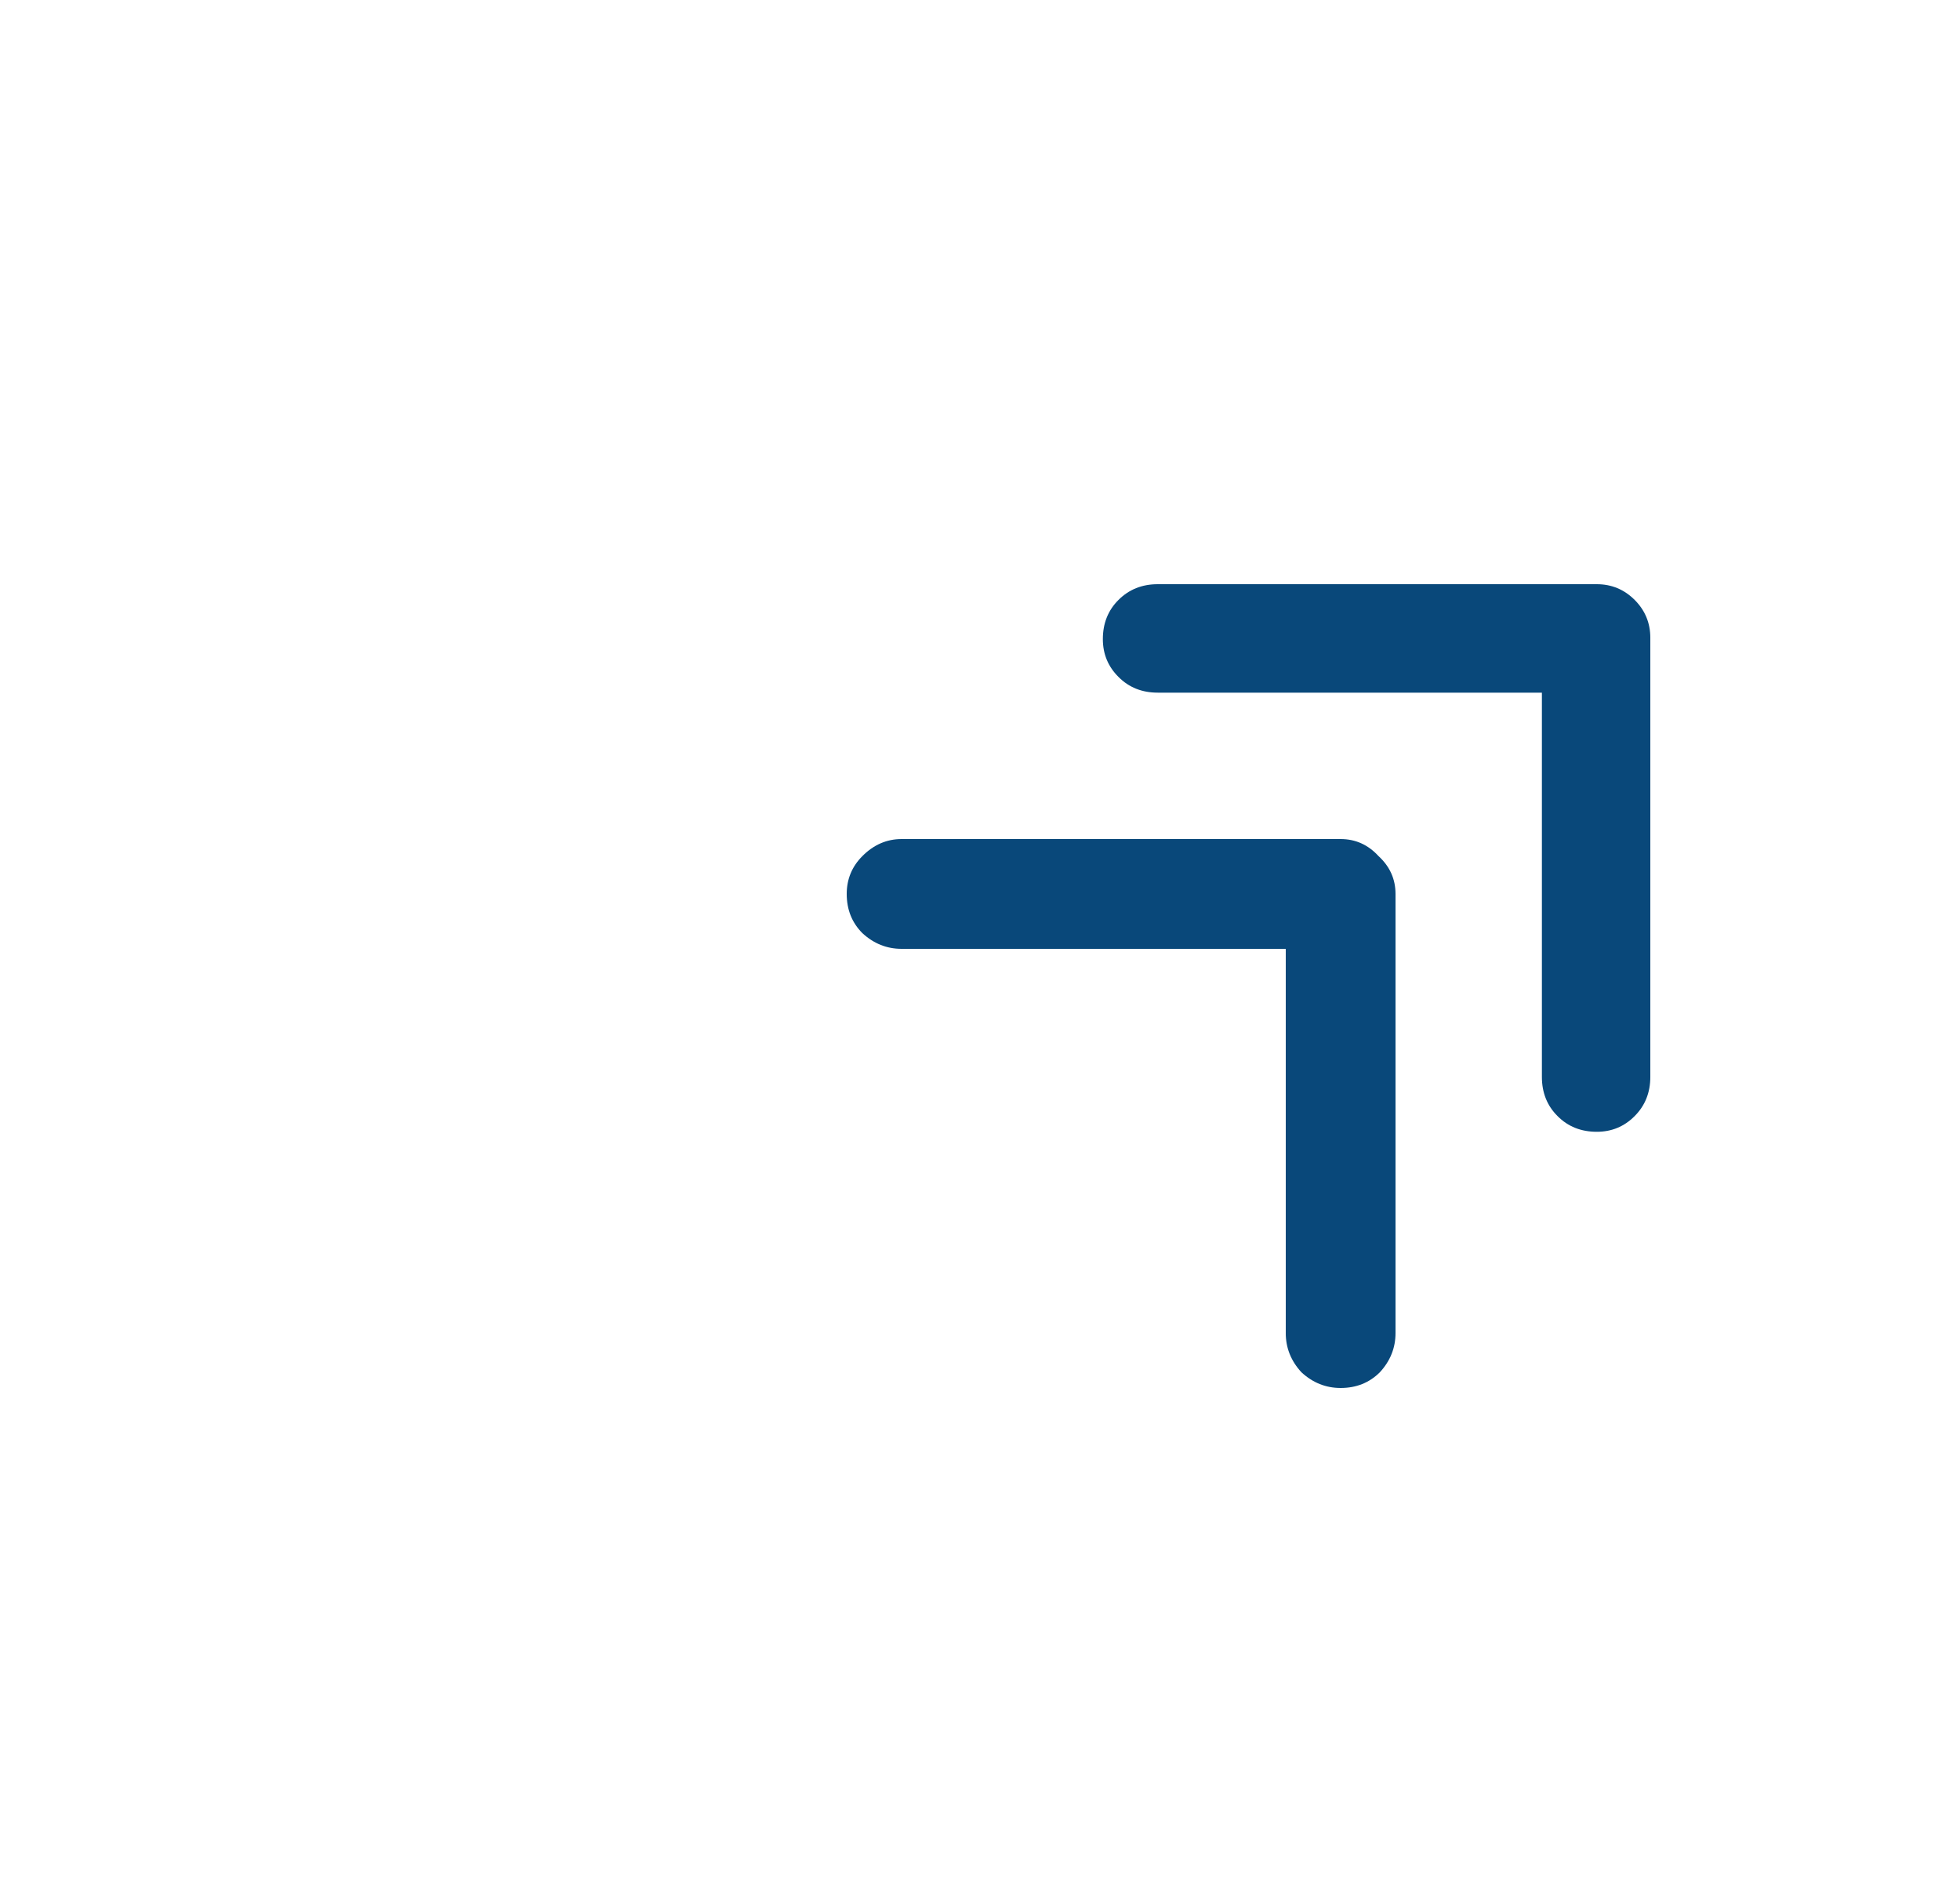 <svg width="25" height="24" viewBox="0 0 25 24" fill="none" xmlns="http://www.w3.org/2000/svg">
<path d="M19.667 8.833H14.767C14.567 8.833 14.4 8.767 14.267 8.633C14.133 8.5 14.067 8.339 14.067 8.15C14.067 7.95 14.133 7.783 14.267 7.65C14.4 7.517 14.567 7.45 14.767 7.45H20.367C20.556 7.45 20.717 7.517 20.85 7.65C20.983 7.783 21.05 7.944 21.05 8.133V13.733C21.05 13.933 20.983 14.1 20.85 14.233C20.717 14.367 20.556 14.433 20.367 14.433C20.167 14.433 20 14.367 19.867 14.233C19.733 14.1 19.667 13.933 19.667 13.733V8.833ZM16.4 12.1H11.5C11.311 12.1 11.144 12.033 11 11.9C10.867 11.767 10.8 11.6 10.8 11.4C10.8 11.211 10.867 11.05 11 10.917C11.144 10.772 11.311 10.7 11.5 10.7H17.1C17.289 10.7 17.45 10.772 17.583 10.917C17.728 11.05 17.8 11.211 17.8 11.4V17C17.8 17.189 17.733 17.356 17.6 17.5C17.467 17.633 17.3 17.7 17.1 17.7C16.911 17.7 16.744 17.633 16.6 17.5C16.467 17.356 16.4 17.189 16.4 17V12.1Z" fill="#09487A"/>
</svg>
